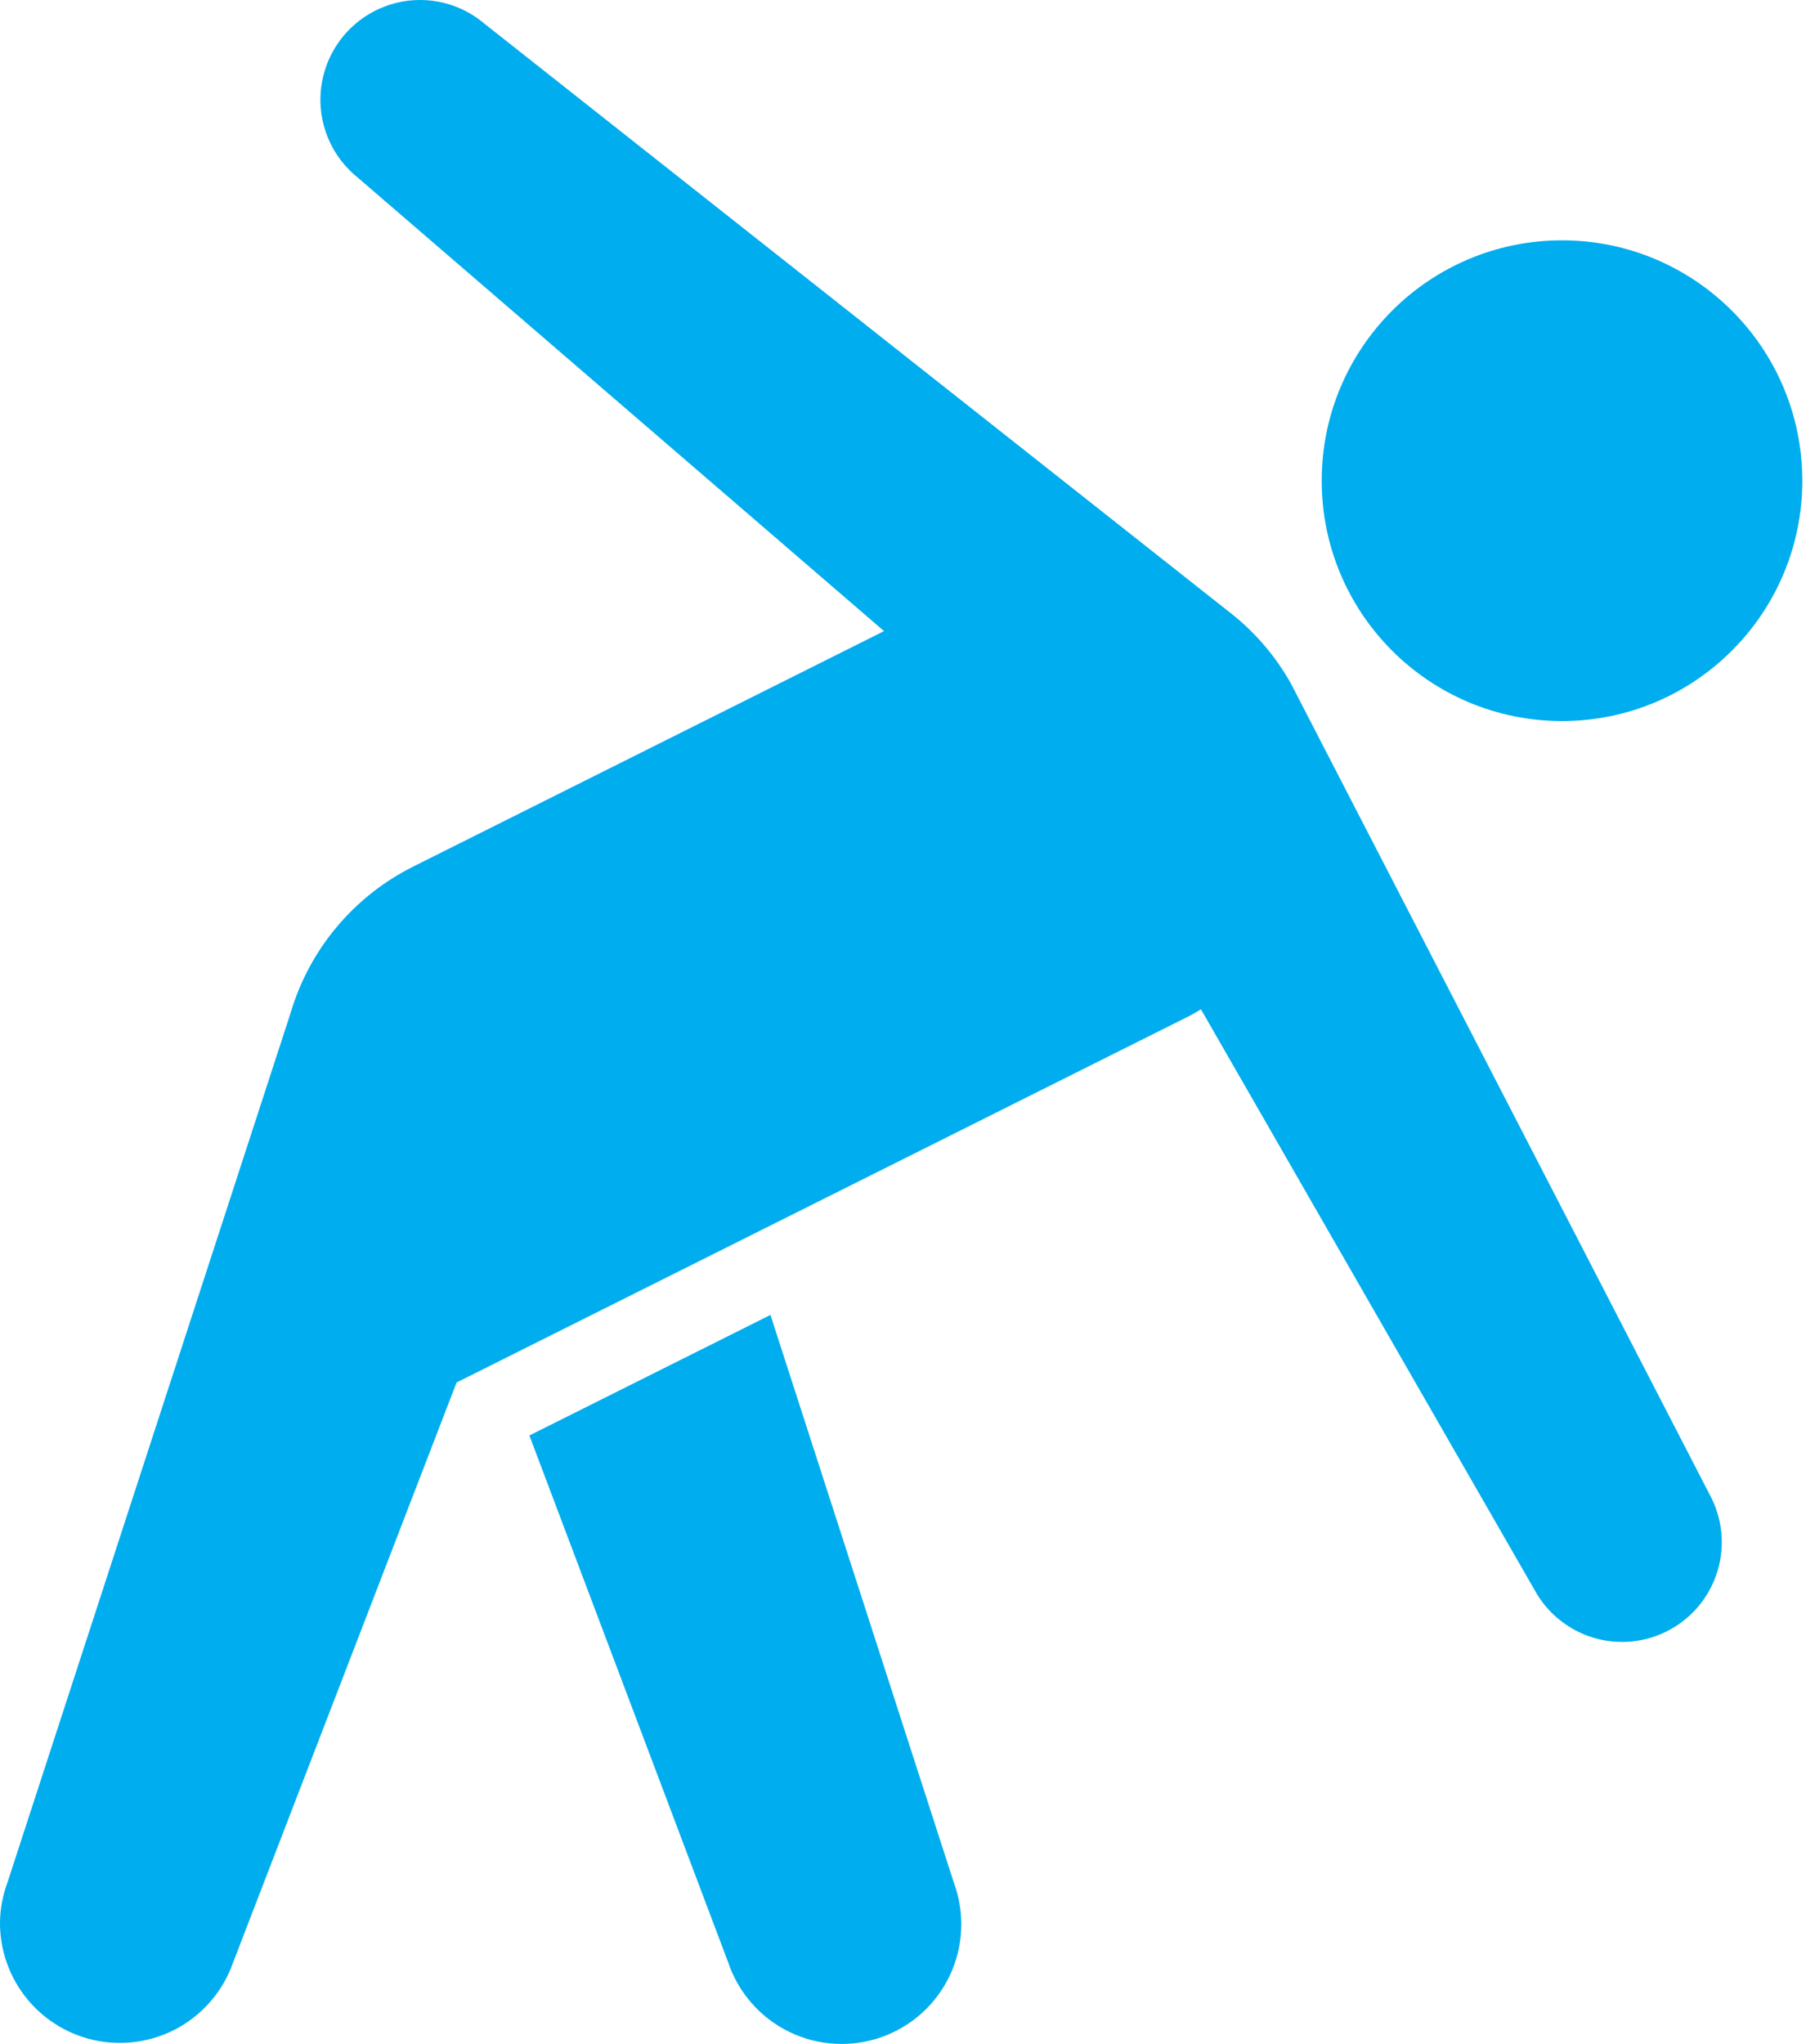 <svg xmlns="http://www.w3.org/2000/svg" width="38" height="43" viewBox="0 0 38 43" fill="none"><path d="M32.866 15.169C35.658 15.169 37.922 12.905 37.922 10.113C37.922 7.32 35.658 5.056 32.866 5.056C30.073 5.056 27.81 7.32 27.81 10.113C27.81 12.905 30.073 15.169 32.866 15.169Z" fill="#00ADEE"></path><path d="M16.211 27.663L11.139 30.199L15.321 41.282C15.427 41.598 15.595 41.89 15.815 42.141C16.034 42.392 16.302 42.597 16.601 42.743C16.901 42.89 17.226 42.976 17.559 42.995C17.892 43.015 18.226 42.969 18.54 42.859C18.855 42.748 19.145 42.577 19.393 42.354C19.641 42.131 19.842 41.861 19.985 41.559C20.127 41.258 20.209 40.931 20.224 40.598C20.239 40.265 20.188 39.932 20.074 39.619L16.211 27.663Z" fill="#00ADEE"></path><path d="M35.971 31.438C35.971 31.438 27.17 14.394 27.16 14.376C26.856 13.836 26.454 13.357 25.976 12.963L10.184 0.491C9.81 0.176 9.337 0.002 8.849 1.64359e-05C8.415 -0.002 7.992 0.131 7.637 0.379C7.282 0.628 7.012 0.98 6.866 1.388C6.719 1.796 6.702 2.239 6.818 2.657C6.933 3.075 7.175 3.447 7.51 3.721L18.601 13.277L8.694 18.231C8.074 18.541 7.524 18.975 7.08 19.507C6.636 20.038 6.306 20.656 6.111 21.321L0.157 39.603C0.058 39.869 0.005 40.15 9.76309e-05 40.434C-0.005 41.03 0.201 41.609 0.583 42.068C0.964 42.527 1.496 42.836 2.084 42.94C2.672 43.043 3.277 42.935 3.793 42.635C4.308 42.334 4.7 41.861 4.9 41.298L9.607 29.084L25.02 21.376C25.109 21.332 25.188 21.281 25.272 21.232V21.238L32.29 33.451C32.422 33.693 32.6 33.906 32.815 34.078C33.029 34.251 33.276 34.38 33.54 34.458C33.804 34.535 34.081 34.56 34.355 34.53C34.629 34.501 34.895 34.417 35.136 34.285C35.378 34.153 35.591 33.974 35.764 33.76C35.937 33.545 36.066 33.299 36.143 33.035C36.221 32.77 36.245 32.493 36.216 32.219C36.186 31.945 36.103 31.68 35.971 31.438Z" fill="#00ADEE"></path></svg>